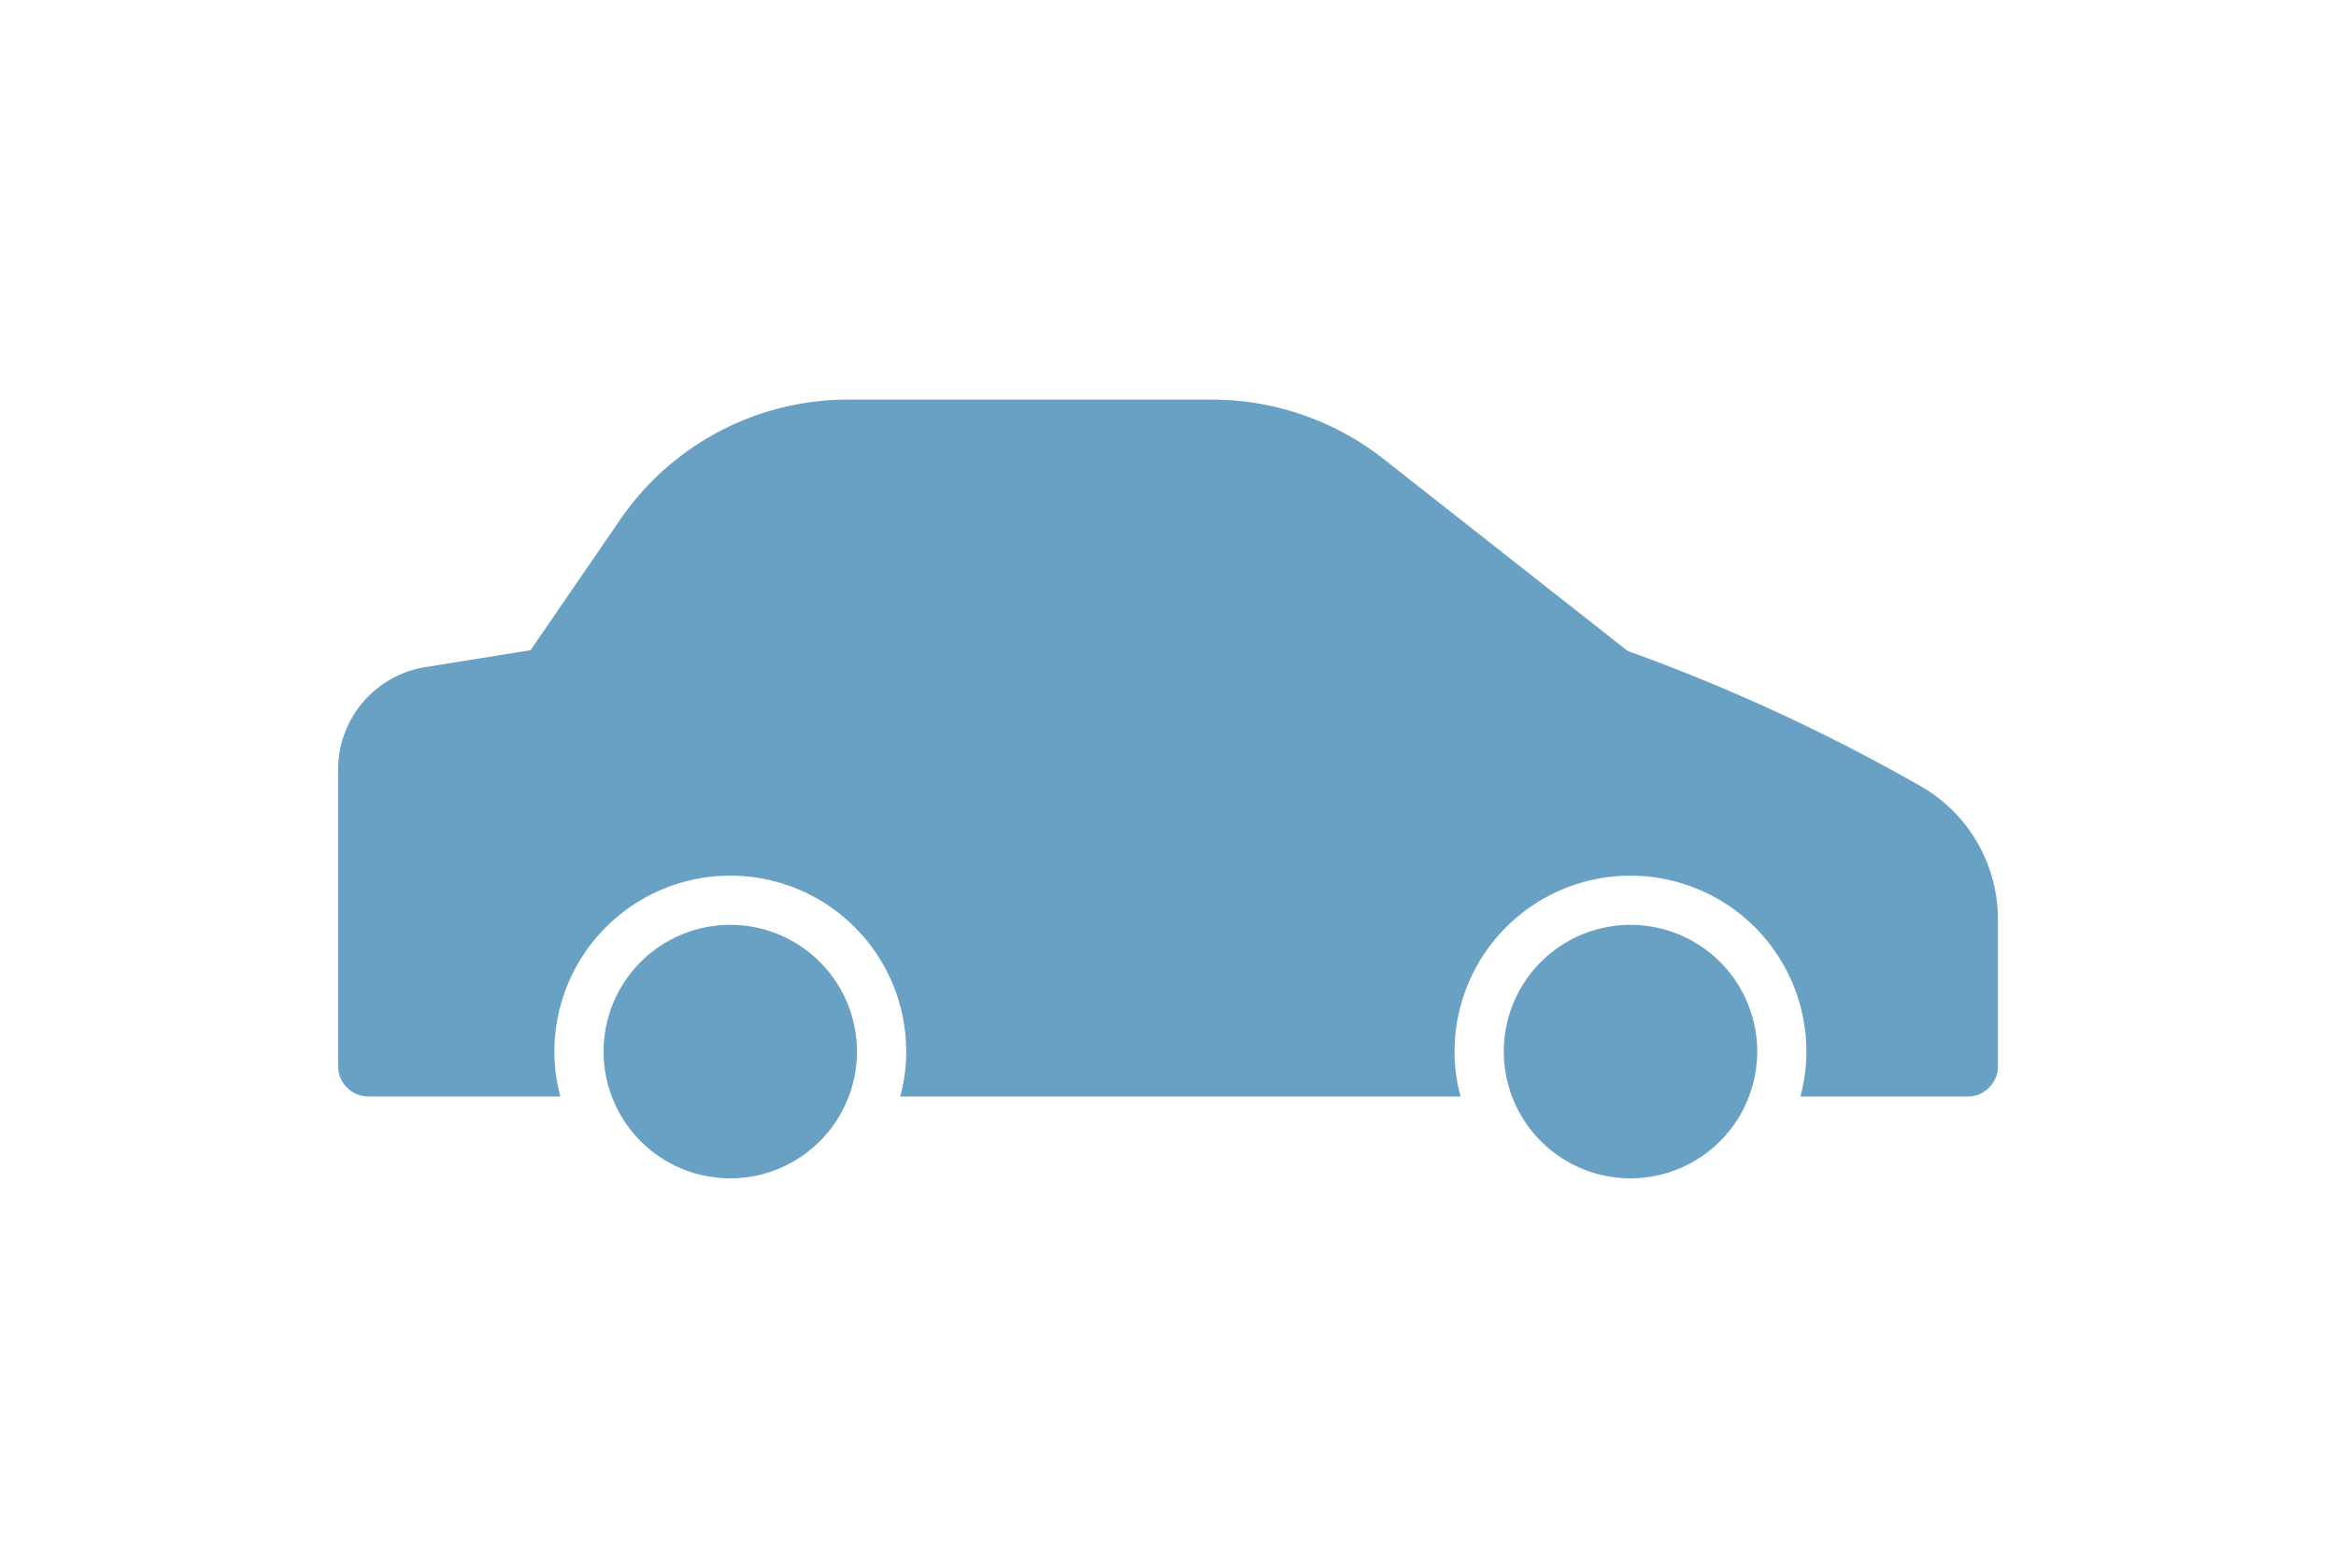 <svg xmlns="http://www.w3.org/2000/svg" width="76" height="51" viewBox="0 0 76 51">
  <g id="icon_car" transform="translate(-243 -4097)">
    <g id="icon_car-2" data-name="icon_car" transform="translate(-0.998 -2)">
      <g id="icon_car-3" data-name="icon_car" transform="translate(-768.001 -650.78)">
        <path id="パス_5595" data-name="パス 5595" d="M30.618,65.117a3.754,3.754,0,0,1-.028-.474,4.122,4.122,0,0,1,8.244,0,3.755,3.755,0,0,1-.028.474,4.121,4.121,0,0,1-8.188,0" transform="translate(1001.046 4719.347)" fill="#68a1c3"/>
        <path id="パス_5596" data-name="パス 5596" d="M51.415,12.537a60.5,60.5,0,0,0-9.46-4.359L34,1.922A9.047,9.047,0,0,0,28.445,0H16.589a8.99,8.99,0,0,0-7.41,3.9L6.26,8.153,2.853,8.7A3.376,3.376,0,0,0,0,12.045v9.639a.988.988,0,0,0,.988.988H7.231a5.775,5.775,0,0,1-.157-.806,5.263,5.263,0,0,1-.038-.656,5.723,5.723,0,0,1,11.446,0,5.3,5.3,0,0,1-.042.676,5.59,5.59,0,0,1-.153.787H36.518a5.734,5.734,0,0,1-.157-.806,5.259,5.259,0,0,1-.039-.656,5.723,5.723,0,0,1,11.446,0,5.3,5.3,0,0,1-.041.676,5.63,5.63,0,0,1-.153.787h5.437A.988.988,0,0,0,54,21.684V16.91a4.989,4.989,0,0,0-2.585-4.373" transform="translate(1023 4762.78)" fill="#68a1c3"/>
        <path id="パス_5597" data-name="パス 5597" d="M134.348,65.117a3.755,3.755,0,0,1-.028-.474,4.122,4.122,0,1,1,8.244,0,3.753,3.753,0,0,1-.028.474,4.121,4.121,0,0,1-8.188,0" transform="translate(926.604 4719.347)" fill="#68a1c3"/>
      </g>
    </g>
    <rect id="長方形_1523" data-name="長方形 1523" width="76" height="51" transform="translate(243 4097)" fill="none"/>
  </g>
</svg>

